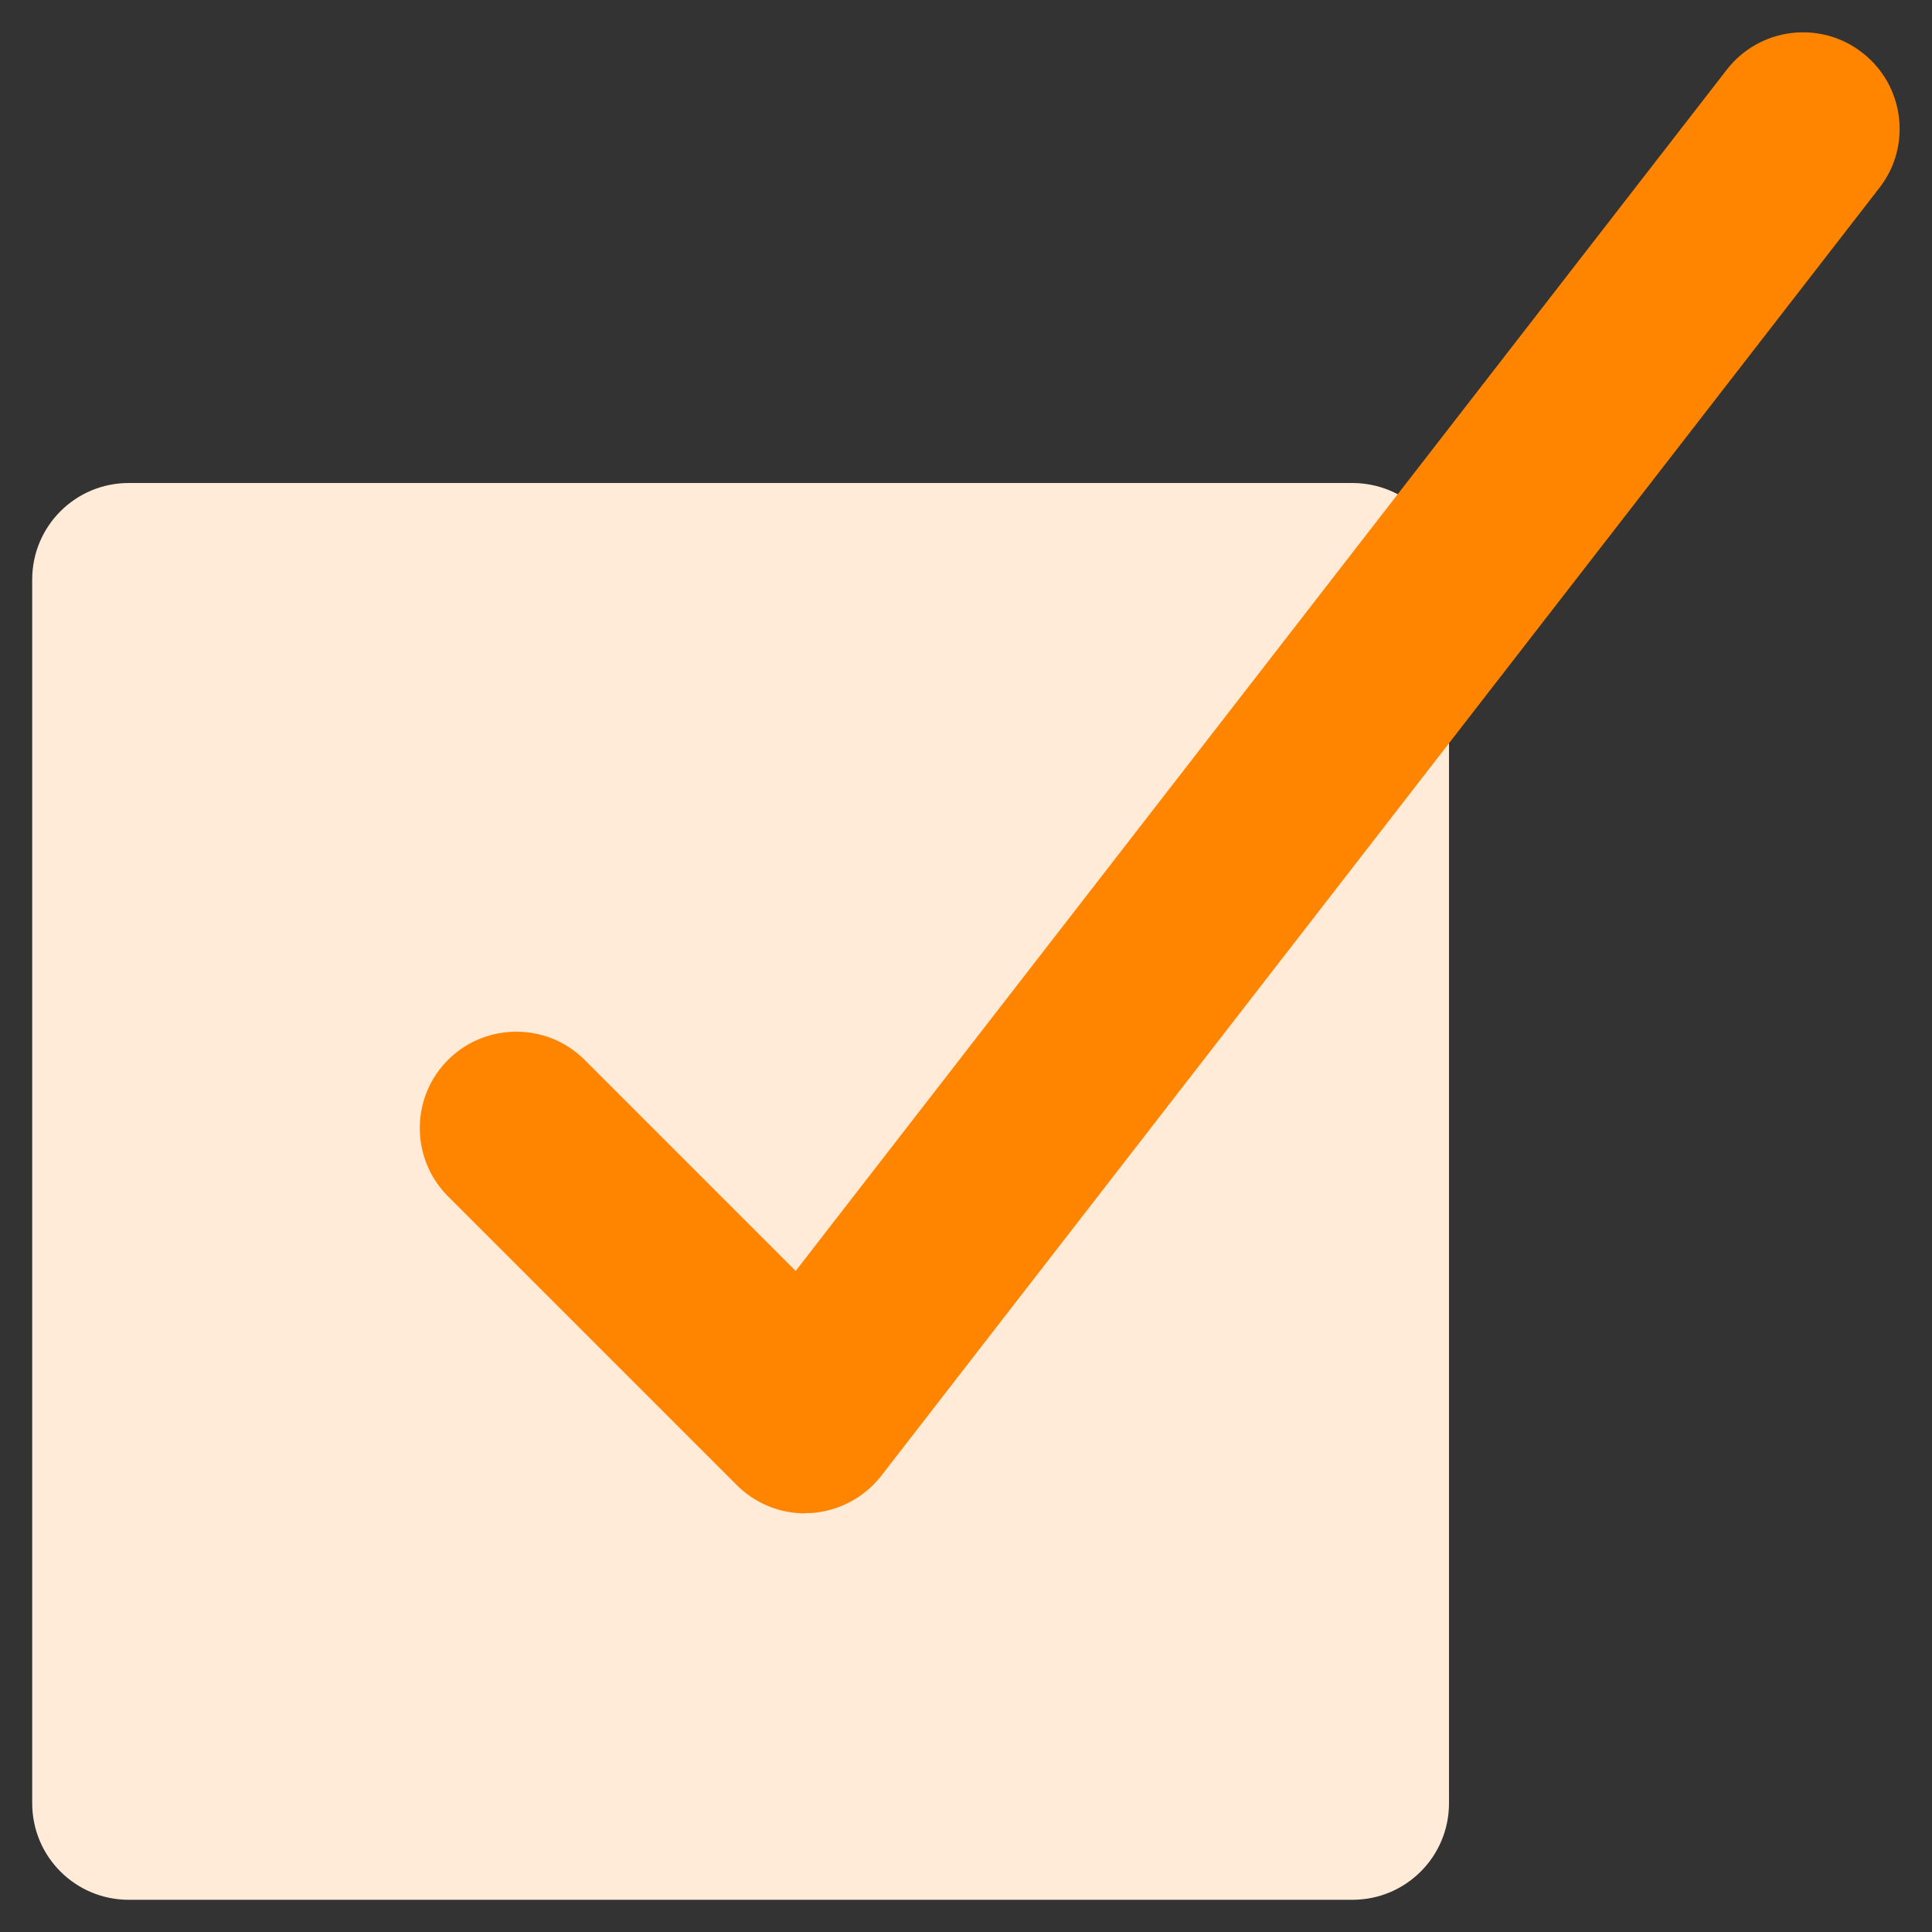 <?xml version="1.0" encoding="UTF-8"?>
<svg xmlns="http://www.w3.org/2000/svg" id="Icons" version="1.1" viewBox="0 0 60 60">
  <rect x="0" y="0" width="60" height="60" fill="#333333" stroke="none"/>
  <defs>
    <style>
      .st0 {
        fill: #ff8500;
      }

      .st1 {
        fill: #ffebd7;
      }
    </style>
  </defs>
  <path class="st1" d="M45,23.09v32.91c0,1.66-1.34,3-3,3H4c-1.66,0-3-1.34-3-3V18c0-1.66,1.34-3,3-3h38c.49,0,.98.12,1.41.35l1.59,7.74Z"></path>
  <path class="st0" d="M25,47c-.8,0-1.56-.32-2.12-.88l-9-9c-1.15-1.19-1.12-3.09.07-4.24,1.16-1.12,3.01-1.12,4.17,0l6.59,6.59L53.63,2.16c1.02-1.31,2.91-1.54,4.21-.52,1.3,1.01,1.54,2.89.53,4.19l-31,40c-.53.68-1.32,1.1-2.18,1.16-.06,0-.13,0-.19,0Z"></path>
</svg>
